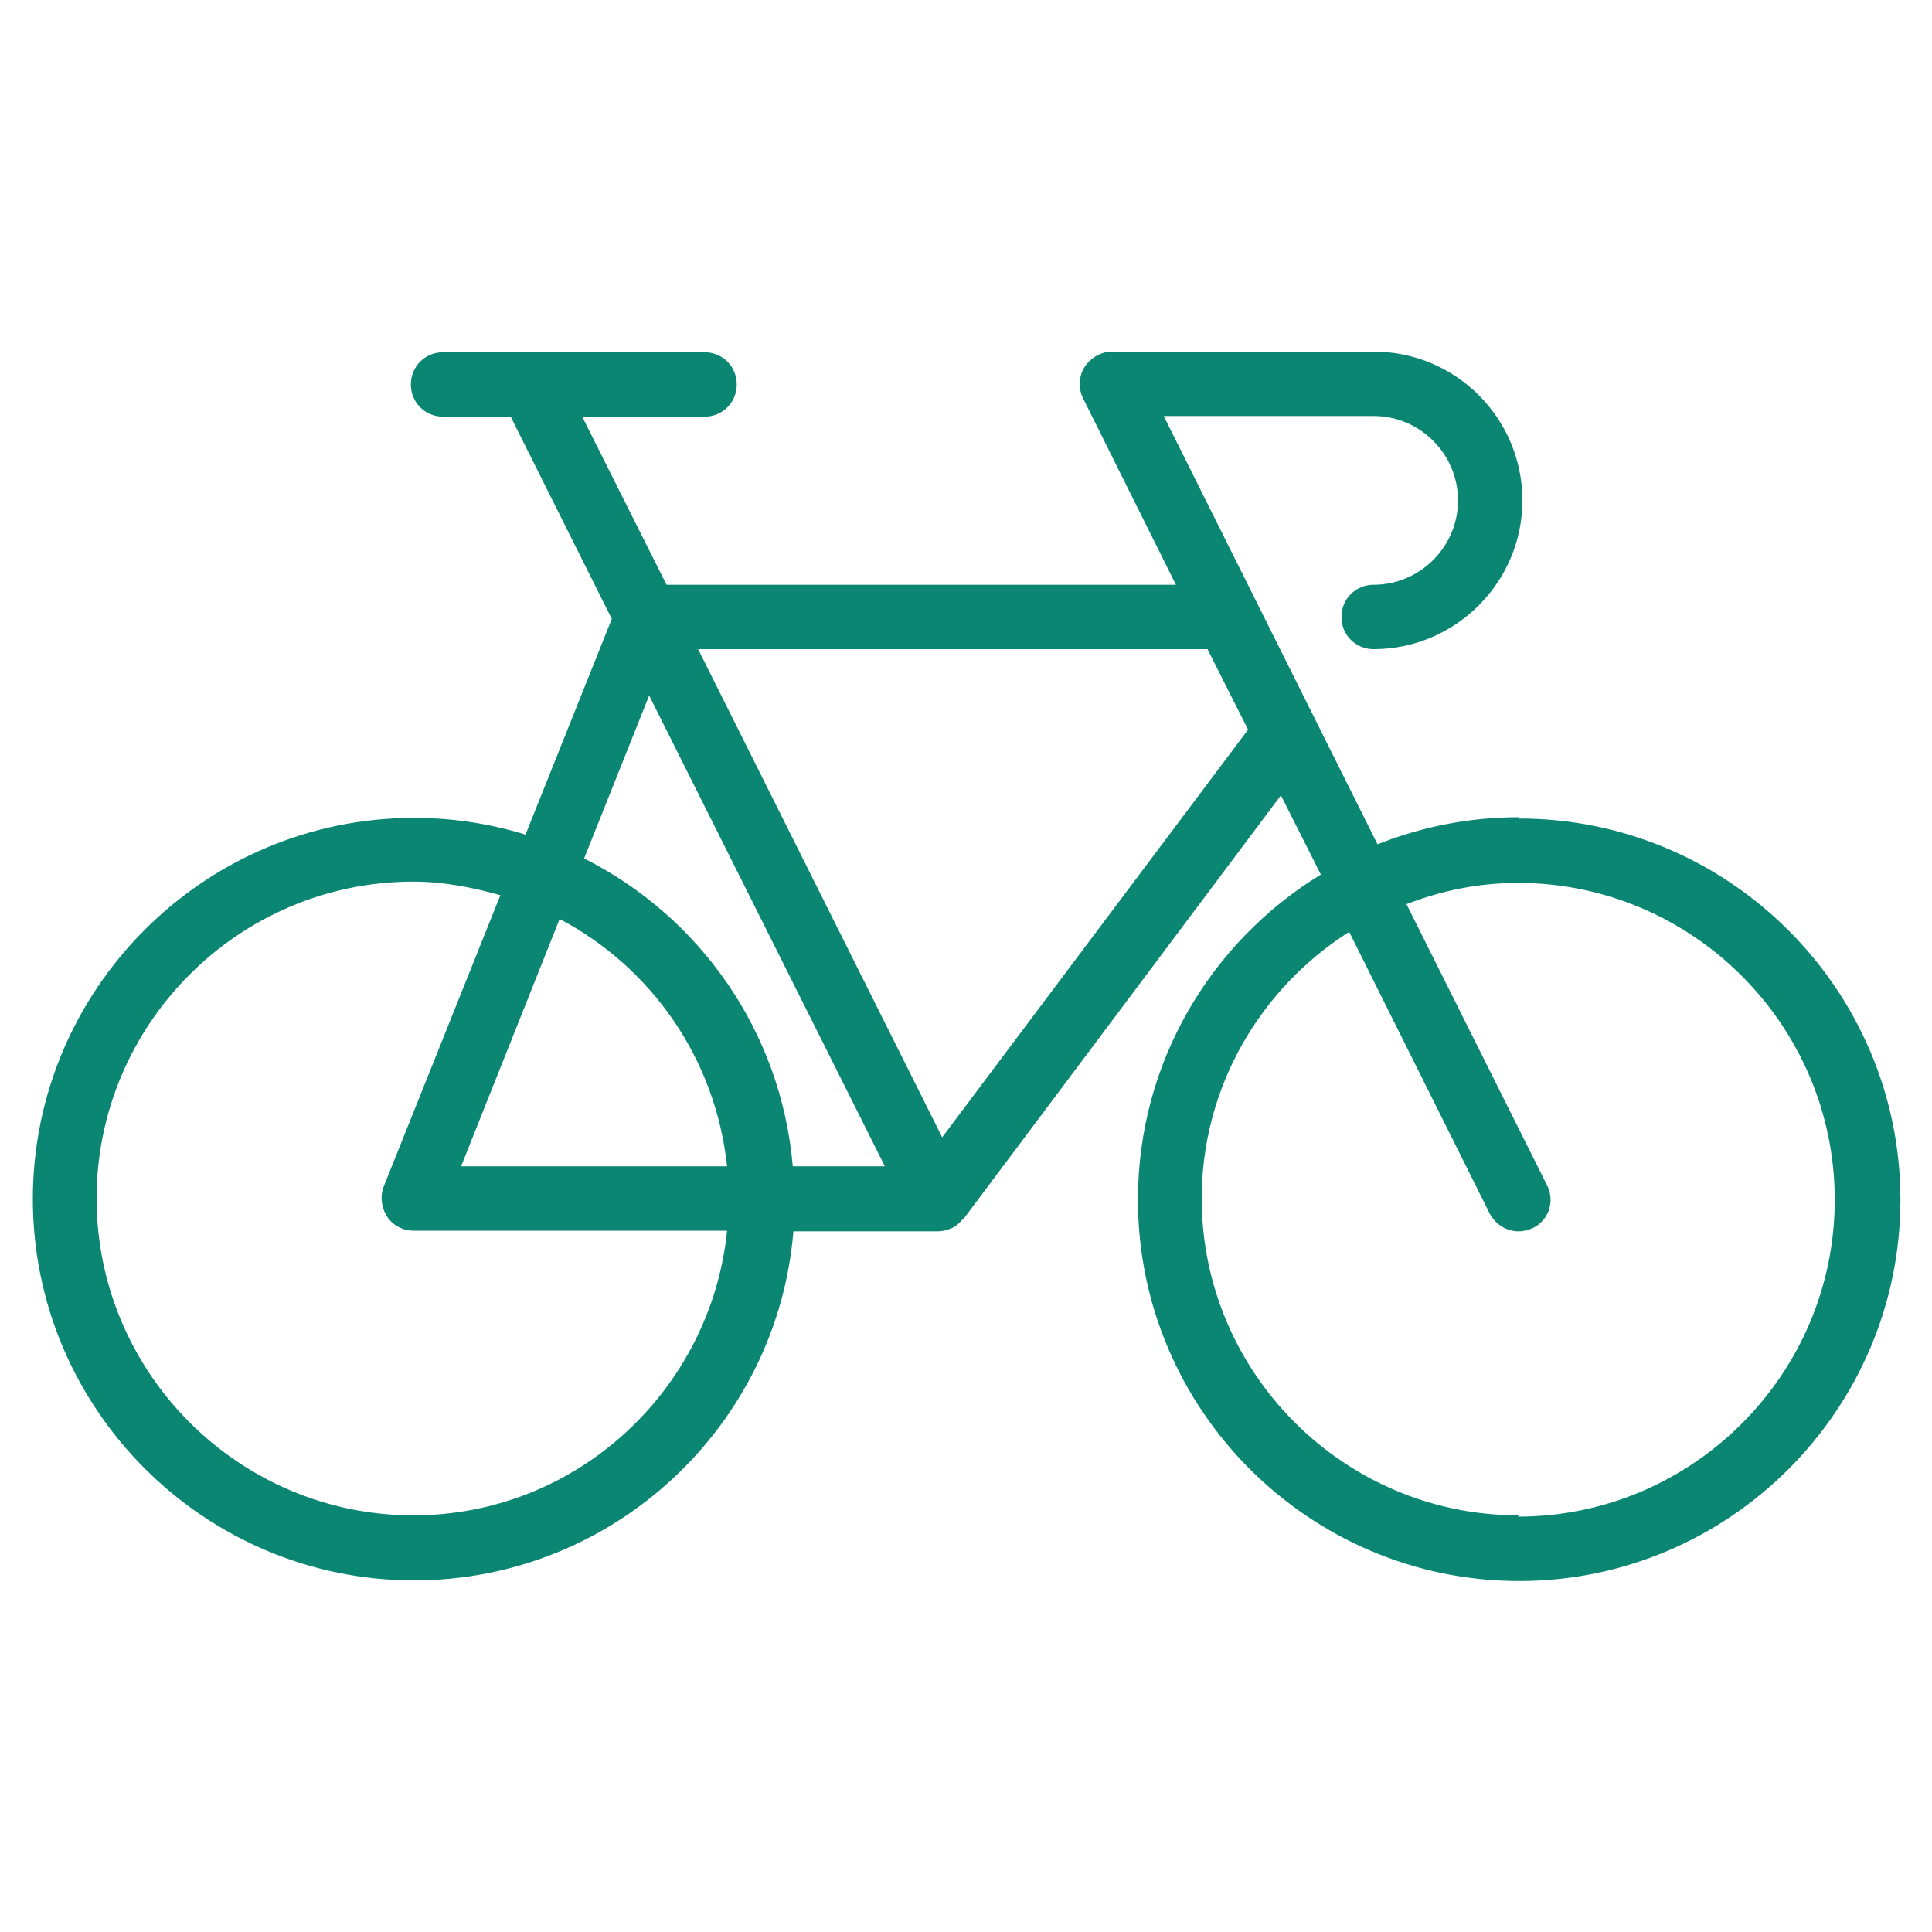<?xml version="1.0" encoding="UTF-8"?>
<svg id="Calque_1" data-name="Calque 1" xmlns="http://www.w3.org/2000/svg" viewBox="0 0 30 30">
  <defs>
    <style>
      .cls-1 {
        fill: #0a8672;
      }
    </style>
  </defs>
  <path class="cls-1" d="m23.58,12.69c-.77,0-1.51.15-2.19.42l-3.32-6.65h3.26c.72,0,1.31.59,1.31,1.31s-.59,1.31-1.31,1.31c-.28,0-.5.22-.5.5s.22.5.5.5c1.27,0,2.31-1.04,2.31-2.31s-1.03-2.31-2.31-2.31h-4.06c-.17,0-.33.09-.43.24-.09.15-.1.33-.02.49l1.44,2.89h-7.91l-1.31-2.61h1.9c.28,0,.5-.22.5-.5s-.22-.5-.5-.5h-4.06c-.28,0-.5.22-.5.5s.22.5.5.5h1.05l1.57,3.14-1.34,3.35c-.55-.17-1.13-.26-1.73-.26-3.26,0-5.92,2.66-5.92,5.92s2.66,5.92,5.92,5.92c3.09,0,5.64-2.39,5.89-5.42h2.24c.08,0,.15-.02.22-.05.07-.03.12-.08.17-.14,0,0,0,0,.01,0l4.93-6.58.62,1.23c-1.7,1.04-2.84,2.91-2.84,5.05,0,3.26,2.66,5.92,5.92,5.92s5.92-2.66,5.92-5.92-2.66-5.92-5.92-5.92Zm-13.5-1.89l3.66,7.31h-1.43c-.18-2.1-1.45-3.88-3.24-4.78l1.01-2.53Zm1.21,7.31h-4.13l1.53-3.84c1.42.75,2.42,2.16,2.6,3.84Zm-4.87,5.42c-2.71,0-4.92-2.21-4.92-4.92s2.21-4.92,4.92-4.92c.47,0,.91.09,1.35.21l-1.81,4.52c-.06.15-.04.33.05.47s.25.22.41.22h4.87c-.25,2.47-2.33,4.42-4.87,4.42Zm8.21-5.87l-3.79-7.58h7.91l.63,1.25-4.75,6.33Zm8.95,5.87c-2.71,0-4.92-2.21-4.92-4.92,0-1.74.92-3.27,2.29-4.14l2.18,4.37c.09.17.26.28.45.28.08,0,.15-.02.22-.05.25-.12.35-.42.22-.67l-2.18-4.36c.54-.21,1.12-.33,1.73-.33,2.71,0,4.92,2.21,4.92,4.92s-2.21,4.92-4.92,4.92Z"/>
</svg>